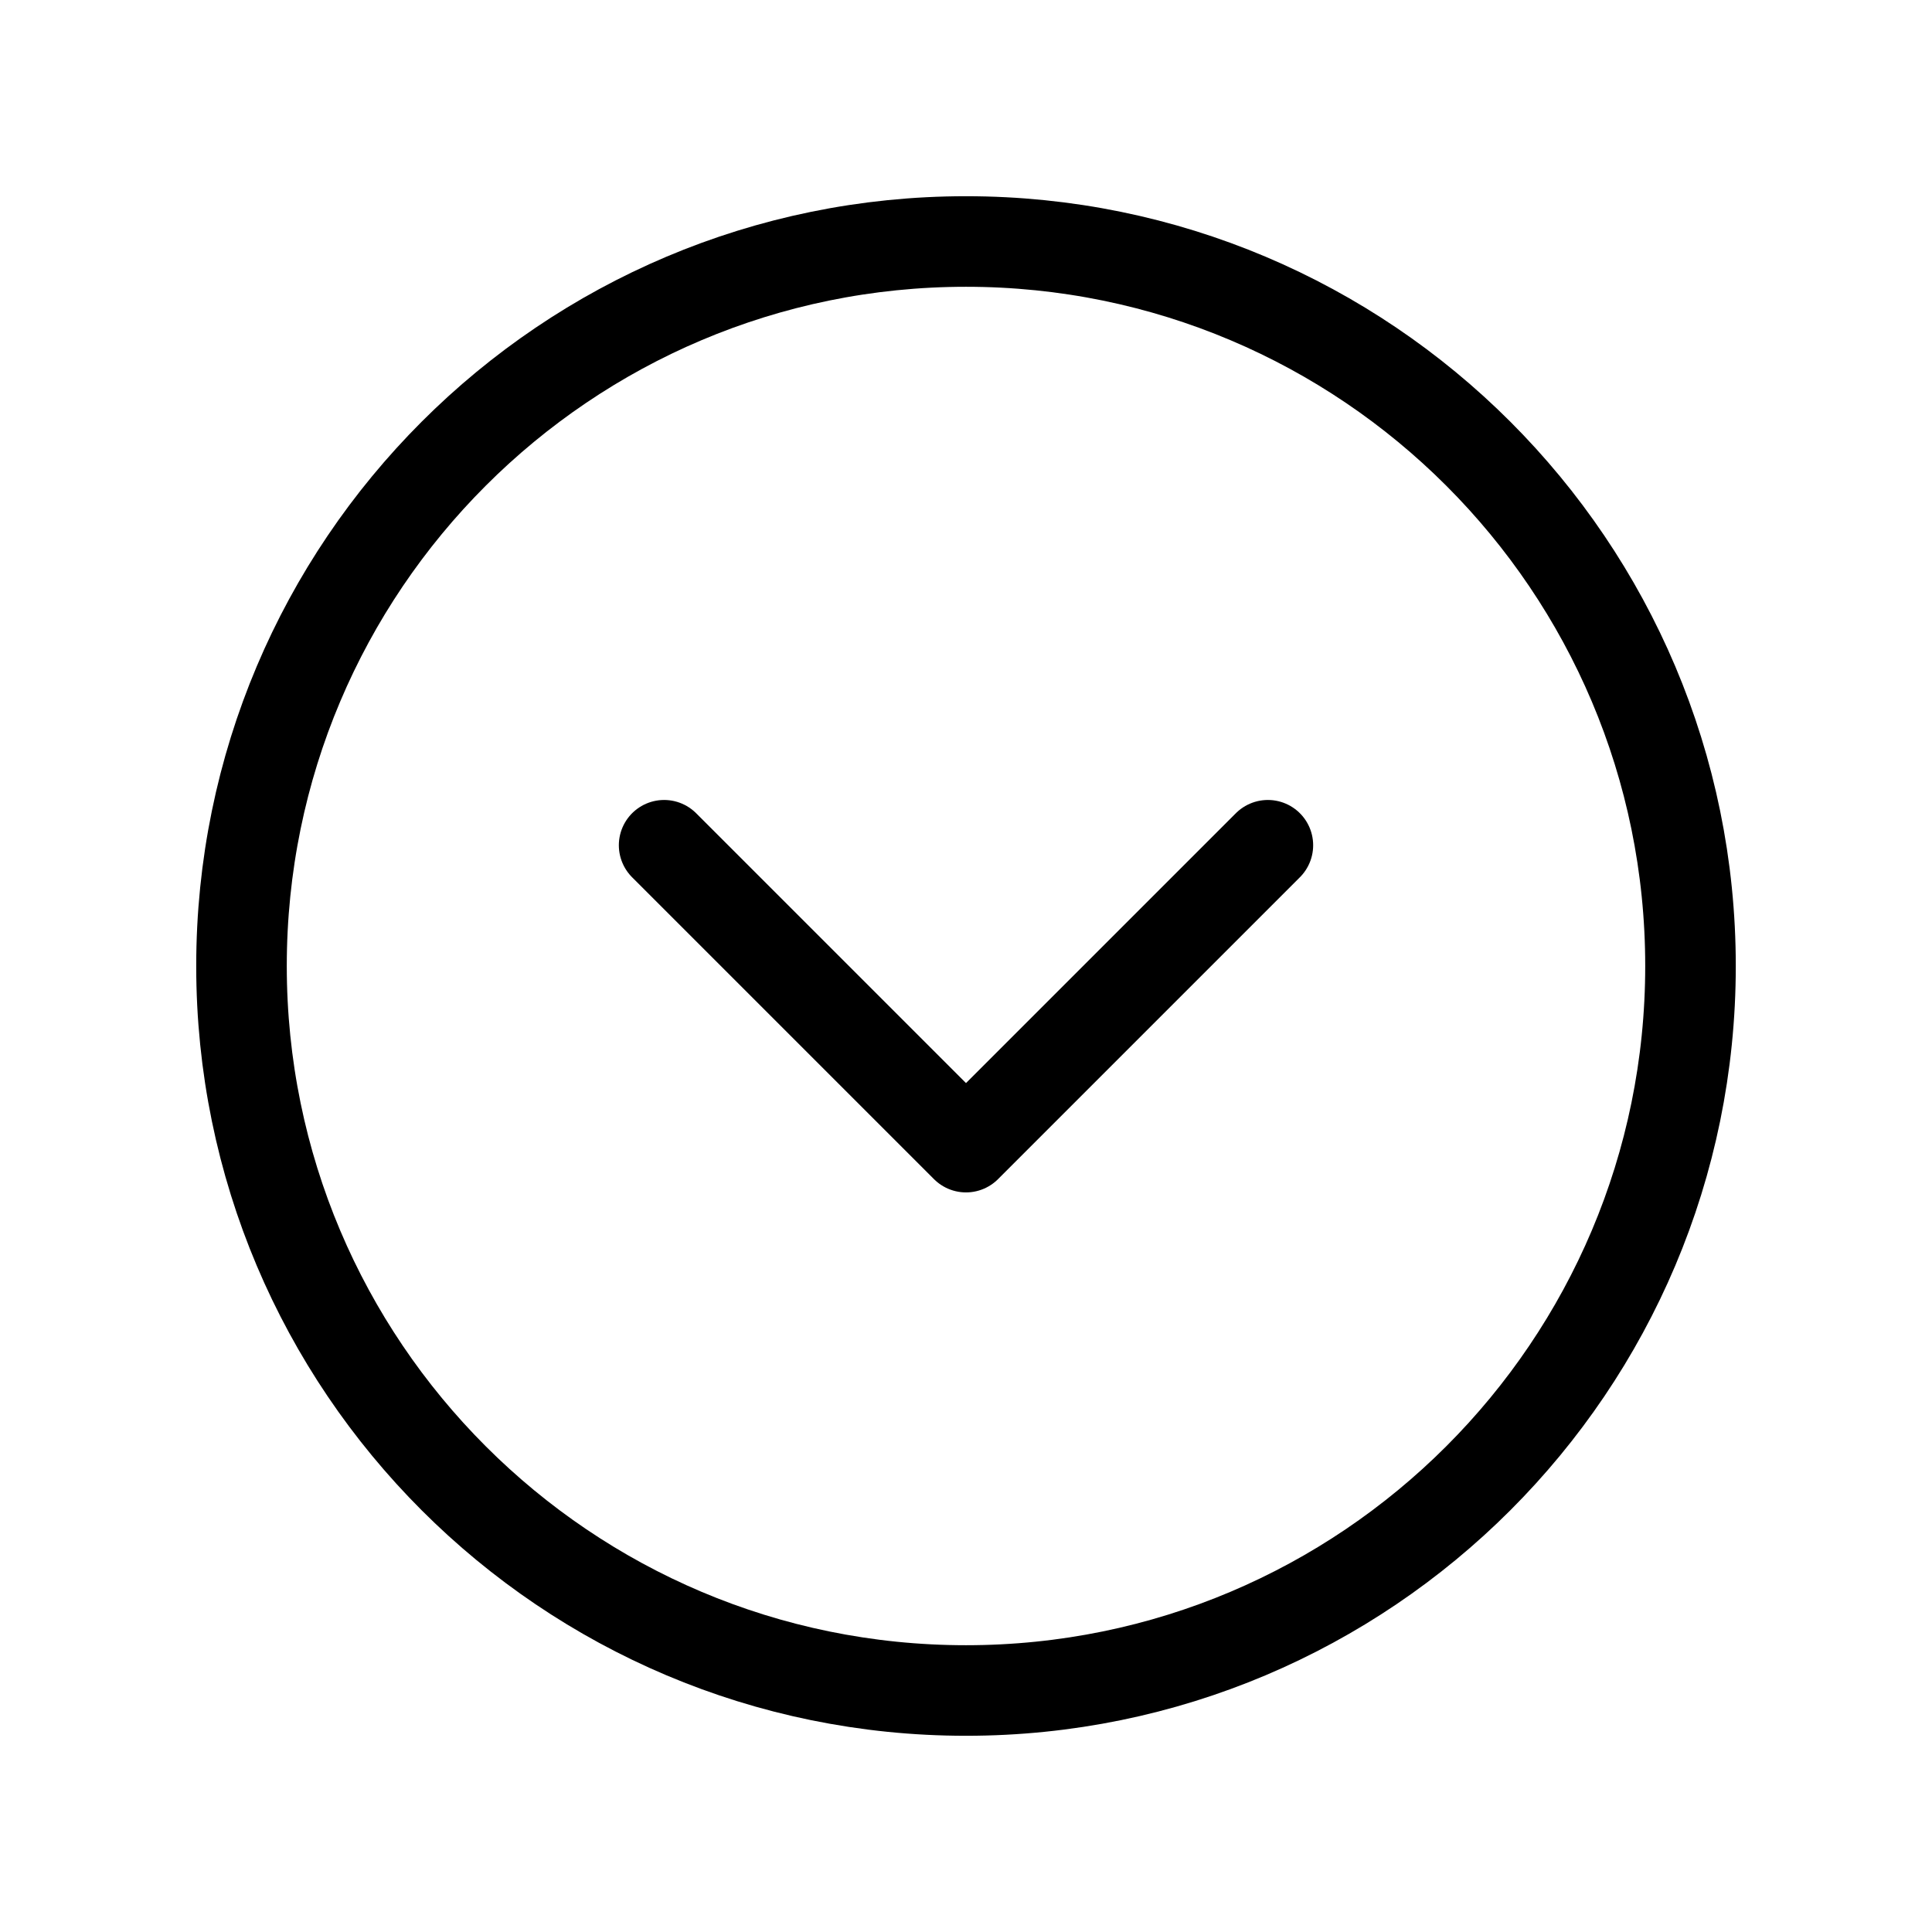 <svg width="32" height="32" viewBox="0 0 32 32" fill="none" xmlns="http://www.w3.org/2000/svg">
<path d="M16 28C9.373 28 4 22.627 4 16C4 9.373 9.373 4 16 4C22.627 4 28 9.373 28 16C28 22.627 22.627 28 16 28Z" stroke="black" stroke-width="1.5" stroke-linecap="round" stroke-linejoin="round"/>
<path d="M21 14L16 19L11 14" stroke="black" stroke-width="1.5" stroke-linecap="round" stroke-linejoin="round"/>
</svg>
